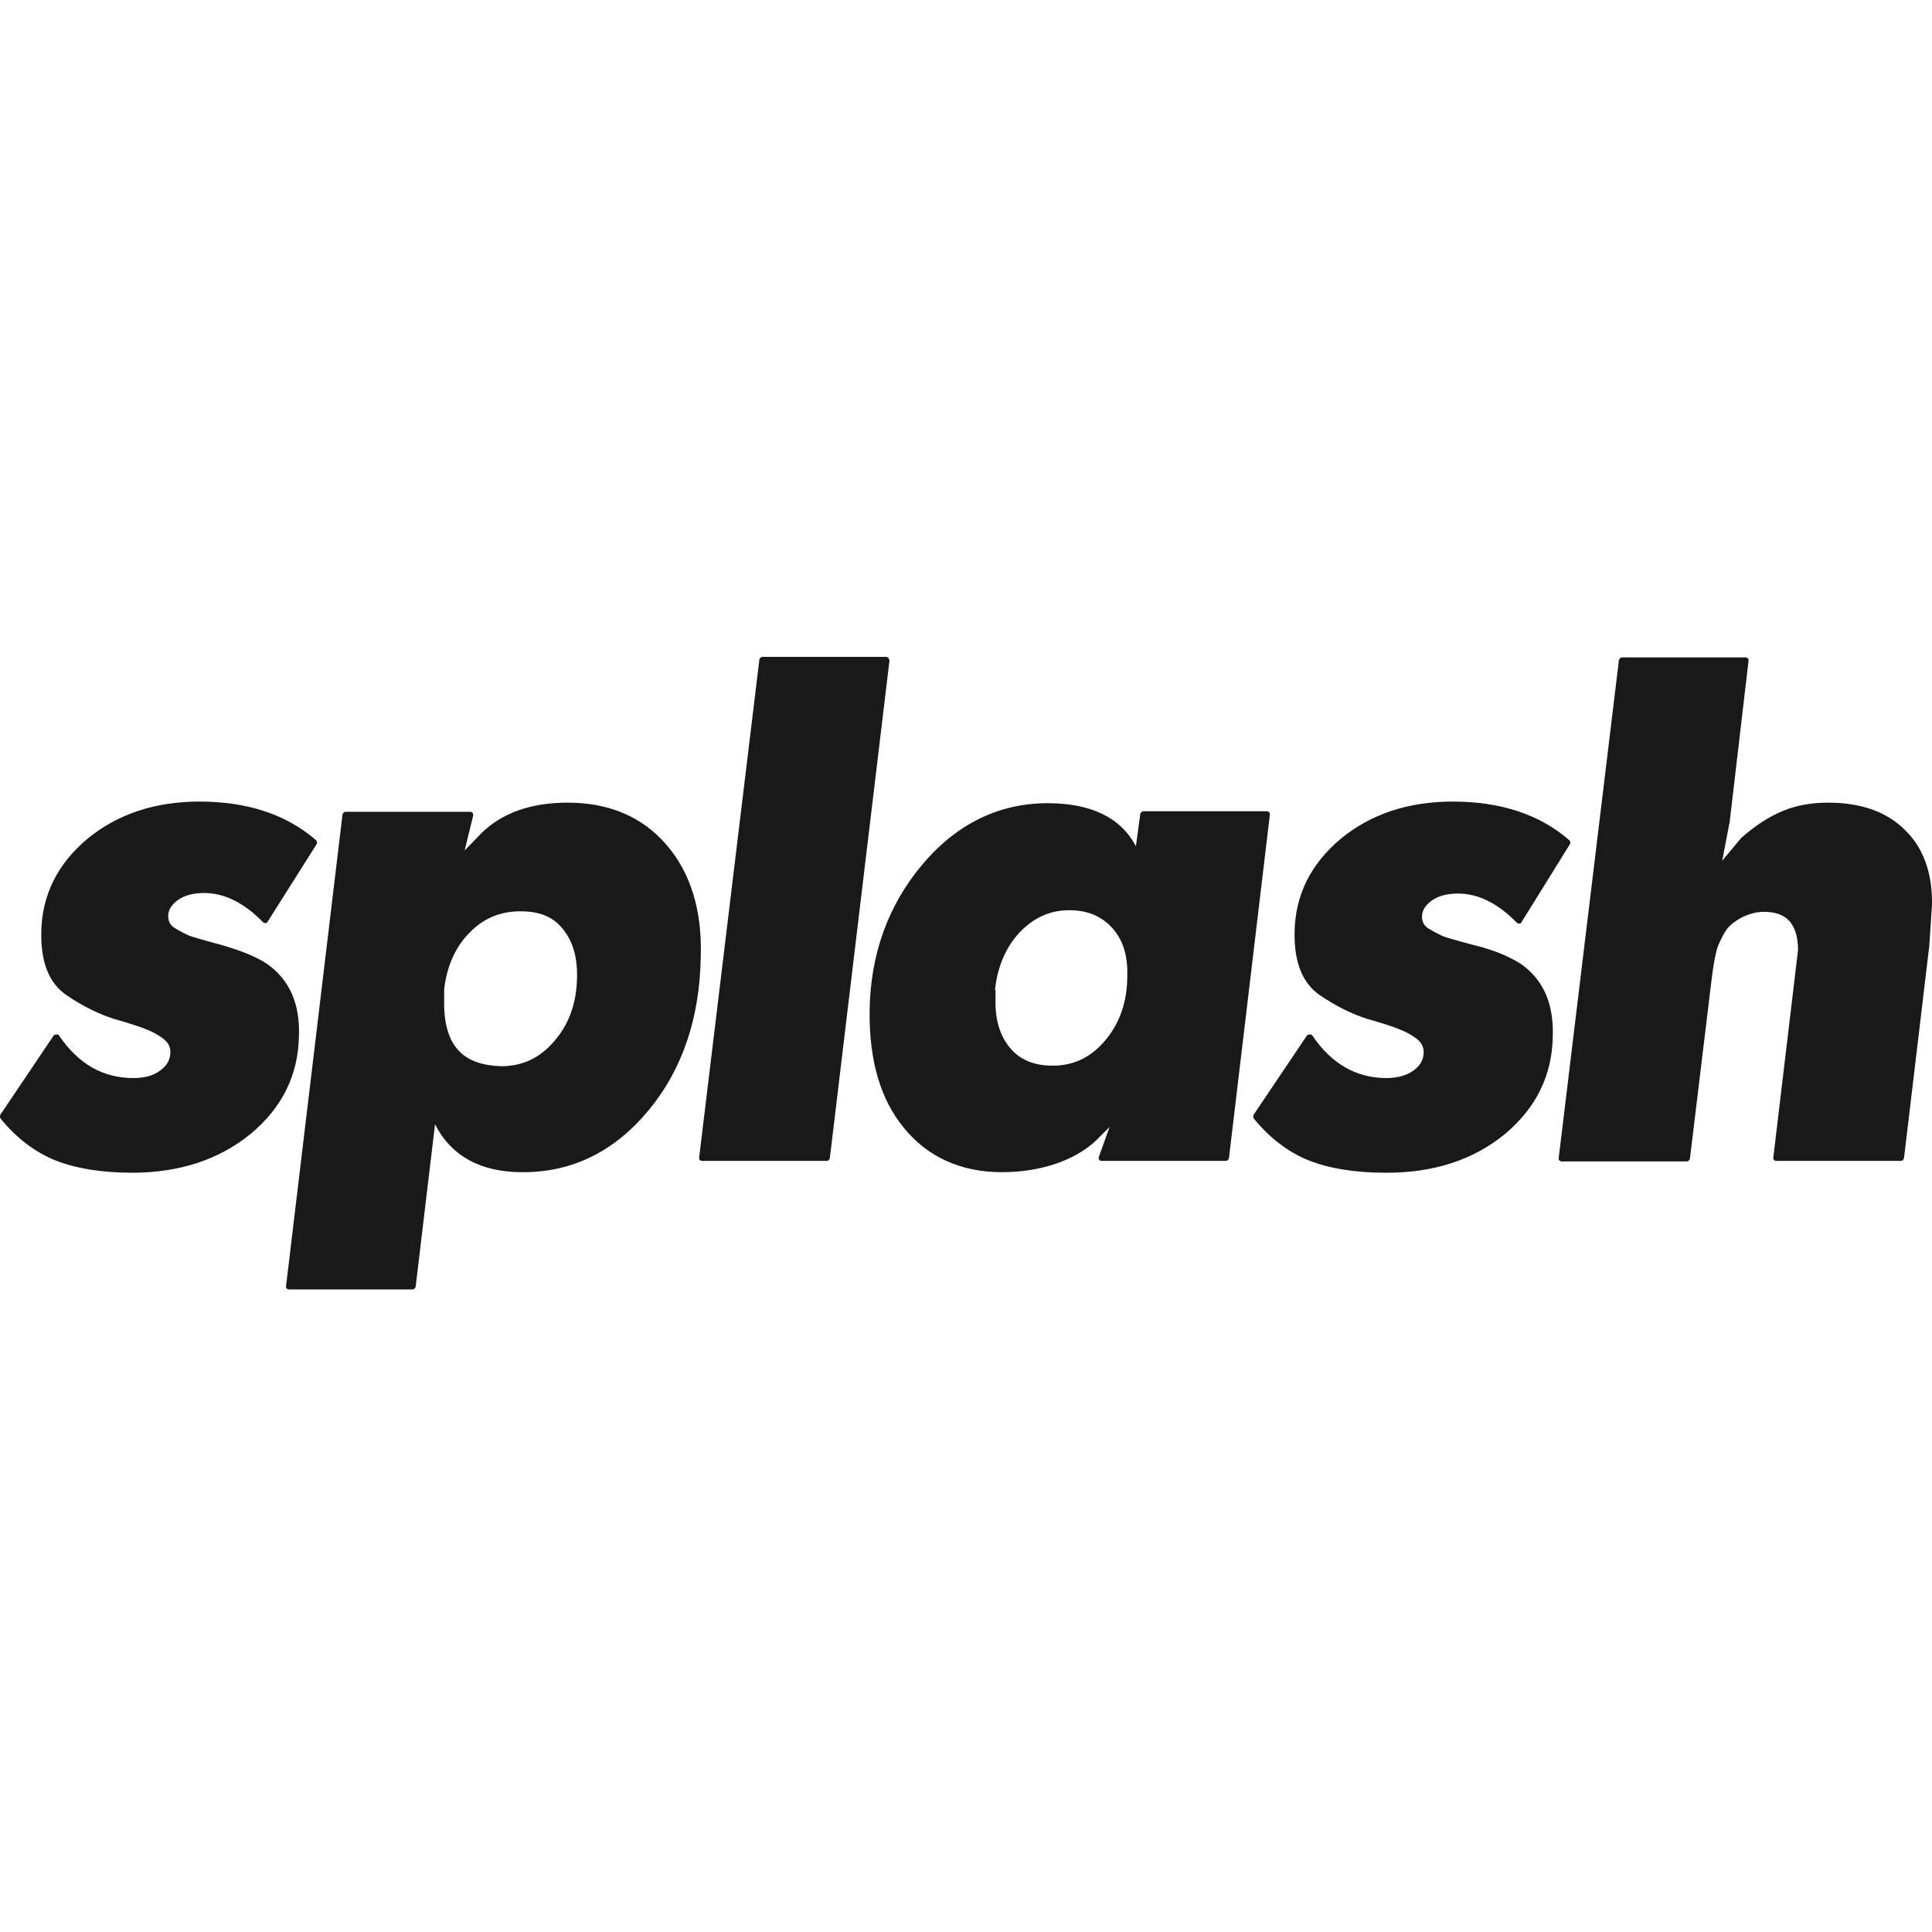 <svg width="100" height="100" viewBox="0 0 100 100" fill="none" xmlns="http://www.w3.org/2000/svg">
<path opacity="0.9" d="M13.83 49.897C13.245 49.508 12.466 49.201 11.408 48.895C10.573 48.672 9.877 48.477 9.71 48.394C9.487 48.282 9.264 48.171 9.041 48.032C8.819 47.893 8.707 47.698 8.707 47.419C8.707 47.085 8.874 46.835 9.209 46.584C9.57 46.334 10.016 46.222 10.573 46.222C11.603 46.222 12.633 46.723 13.607 47.726C13.635 47.754 13.691 47.781 13.747 47.781C13.802 47.781 13.83 47.754 13.858 47.698L16.392 43.689C16.419 43.633 16.419 43.55 16.364 43.494C14.832 42.157 12.8 41.489 10.322 41.489C8.039 41.489 6.09 42.13 4.531 43.41C2.972 44.719 2.165 46.334 2.137 48.255C2.109 49.842 2.554 50.9 3.445 51.512C4.308 52.097 5.116 52.487 5.895 52.737C6.675 52.96 7.204 53.127 7.538 53.266C7.9 53.405 8.206 53.572 8.457 53.767C8.707 53.962 8.819 54.185 8.819 54.463C8.819 54.825 8.652 55.159 8.29 55.41C7.928 55.688 7.455 55.8 6.898 55.8C5.339 55.8 4.058 55.076 3.056 53.6C3.028 53.544 2.972 53.544 2.916 53.544C2.861 53.544 2.805 53.572 2.777 53.6L0.021 57.693C-0.007 57.749 -0.007 57.832 0.021 57.888C0.856 58.918 1.831 59.642 2.861 60.059C3.919 60.477 5.255 60.7 6.842 60.7C9.264 60.7 11.324 60.032 12.967 58.695C14.61 57.331 15.445 55.633 15.473 53.6C15.528 51.93 14.972 50.705 13.83 49.897Z" fill="black"/>
<path opacity="0.9" d="M45.987 34.056C45.959 34.028 45.903 34 45.875 34H39.472C39.388 34 39.333 34.056 39.305 34.139L36.187 59.92C36.187 59.976 36.187 60.004 36.215 60.032C36.242 60.059 36.298 60.087 36.326 60.087H42.785C42.869 60.087 42.924 60.032 42.952 59.948L46.042 34.167C46.015 34.139 46.015 34.111 45.987 34.056Z" fill="black"/>
<path opacity="0.9" d="M65.698 42.046C65.671 42.018 65.615 41.99 65.587 41.99H59.184C59.1 41.99 59.017 42.074 59.017 42.157L58.794 43.8C58.014 42.325 56.483 41.573 54.228 41.573C51.722 41.573 49.523 42.631 47.741 44.747C45.959 46.863 45.04 49.424 45.012 52.347C44.985 54.881 45.569 56.913 46.794 58.389C48.019 59.892 49.745 60.672 51.861 60.672C53.866 60.672 55.648 60.059 56.734 59.029L57.43 58.333L56.873 59.892C56.845 59.948 56.873 60.004 56.901 60.032C56.928 60.087 56.984 60.087 57.04 60.087H63.443C63.527 60.087 63.583 60.032 63.61 59.948L65.726 42.185C65.726 42.13 65.726 42.074 65.698 42.046ZM51.499 51.234C51.639 50.009 52.056 49.034 52.78 48.255C53.504 47.503 54.339 47.113 55.342 47.113C56.288 47.113 57.012 47.419 57.569 48.032C58.126 48.644 58.376 49.452 58.348 50.51C58.348 51.846 57.959 52.96 57.207 53.851C56.455 54.742 55.564 55.159 54.478 55.159C53.532 55.159 52.78 54.853 52.279 54.24C51.75 53.6 51.499 52.765 51.527 51.707V51.234H51.499Z" fill="black"/>
<path opacity="0.9" d="M78.728 49.897C78.116 49.508 77.336 49.173 76.306 48.923C75.359 48.672 74.775 48.505 74.608 48.422C74.385 48.31 74.162 48.199 73.939 48.06C73.717 47.921 73.605 47.726 73.605 47.447C73.605 47.113 73.772 46.863 74.106 46.612C74.468 46.361 74.914 46.25 75.471 46.25C76.501 46.25 77.531 46.751 78.505 47.754C78.533 47.781 78.589 47.809 78.645 47.809C78.7 47.809 78.728 47.781 78.756 47.726L81.262 43.689C81.29 43.633 81.29 43.55 81.234 43.494C79.703 42.157 77.67 41.489 75.192 41.489C72.909 41.489 70.96 42.13 69.401 43.41C67.842 44.719 67.035 46.334 67.007 48.255C66.979 49.814 67.425 50.9 68.316 51.512C69.179 52.097 69.986 52.487 70.766 52.737C71.545 52.96 72.074 53.127 72.408 53.266C72.77 53.405 73.076 53.572 73.327 53.767C73.578 53.962 73.689 54.185 73.689 54.463C73.689 54.825 73.522 55.159 73.16 55.41C72.826 55.66 72.325 55.8 71.768 55.8C70.209 55.8 68.928 55.076 67.926 53.6C67.898 53.544 67.842 53.544 67.787 53.544C67.731 53.544 67.675 53.572 67.647 53.6L64.891 57.693C64.863 57.749 64.863 57.832 64.891 57.888C65.726 58.918 66.701 59.642 67.731 60.059C68.789 60.477 70.125 60.7 71.712 60.7C71.74 60.7 71.768 60.7 71.796 60.7C74.218 60.7 76.25 60.032 77.865 58.723C79.508 57.359 80.343 55.66 80.371 53.628C80.426 51.93 79.87 50.705 78.728 49.897Z" fill="black"/>
<path opacity="0.9" d="M98.607 42.965C97.66 42.018 96.324 41.545 94.626 41.545C92.899 41.545 91.619 42.074 90.143 43.355C90.143 43.355 90.143 43.355 90.115 43.383L89.141 44.552L89.531 42.519L90.505 34.195C90.505 34.139 90.505 34.111 90.477 34.084C90.449 34.056 90.394 34.028 90.366 34.028H83.962C83.879 34.028 83.823 34.084 83.795 34.167L80.677 59.948C80.677 60.004 80.677 60.032 80.705 60.059C80.733 60.087 80.788 60.115 80.816 60.115H87.303C87.387 60.115 87.442 60.059 87.47 59.976L88.584 50.76C88.695 49.842 88.807 49.285 88.918 48.979C89.057 48.645 89.196 48.366 89.364 48.115C89.531 47.893 89.809 47.67 90.171 47.475C90.533 47.308 90.895 47.197 91.284 47.197C91.869 47.197 92.287 47.336 92.593 47.642C92.899 47.976 93.066 48.477 93.066 49.173L91.786 59.92C91.786 59.976 91.786 60.004 91.814 60.032C91.841 60.059 91.897 60.087 91.925 60.087H98.384C98.468 60.087 98.523 60.032 98.551 59.948L99.86 48.951L99.999 46.835C100.027 45.192 99.553 43.884 98.607 42.965Z" fill="black"/>
<path opacity="0.9" d="M34.488 43.717C33.236 42.269 31.509 41.545 29.393 41.545C27.472 41.545 25.969 42.074 24.883 43.16L24.048 44.023L24.493 42.213C24.493 42.157 24.493 42.13 24.465 42.074C24.438 42.046 24.382 42.018 24.354 42.018H17.895C17.811 42.018 17.756 42.074 17.728 42.157L14.805 66.574C14.805 66.63 14.805 66.658 14.832 66.686C14.86 66.713 14.916 66.741 14.944 66.741H21.347C21.431 66.741 21.486 66.686 21.514 66.602L22.517 58.194C23.352 59.837 24.883 60.672 27.027 60.672C27.055 60.672 27.055 60.672 27.083 60.672C29.644 60.672 31.816 59.586 33.57 57.47C35.324 55.354 36.215 52.681 36.27 49.563C36.354 47.113 35.741 45.164 34.488 43.717ZM29.115 48.06C29.644 48.7 29.895 49.535 29.867 50.621C29.839 51.93 29.449 53.016 28.697 53.879C27.946 54.77 27.027 55.187 25.941 55.187C24.994 55.159 24.243 54.909 23.77 54.408C23.213 53.851 22.962 52.932 22.99 51.735V51.206C23.129 50.009 23.575 49.006 24.298 48.282C25.022 47.531 25.885 47.169 26.943 47.169C27.918 47.169 28.614 47.447 29.115 48.06Z" fill="black"/>
</svg>
